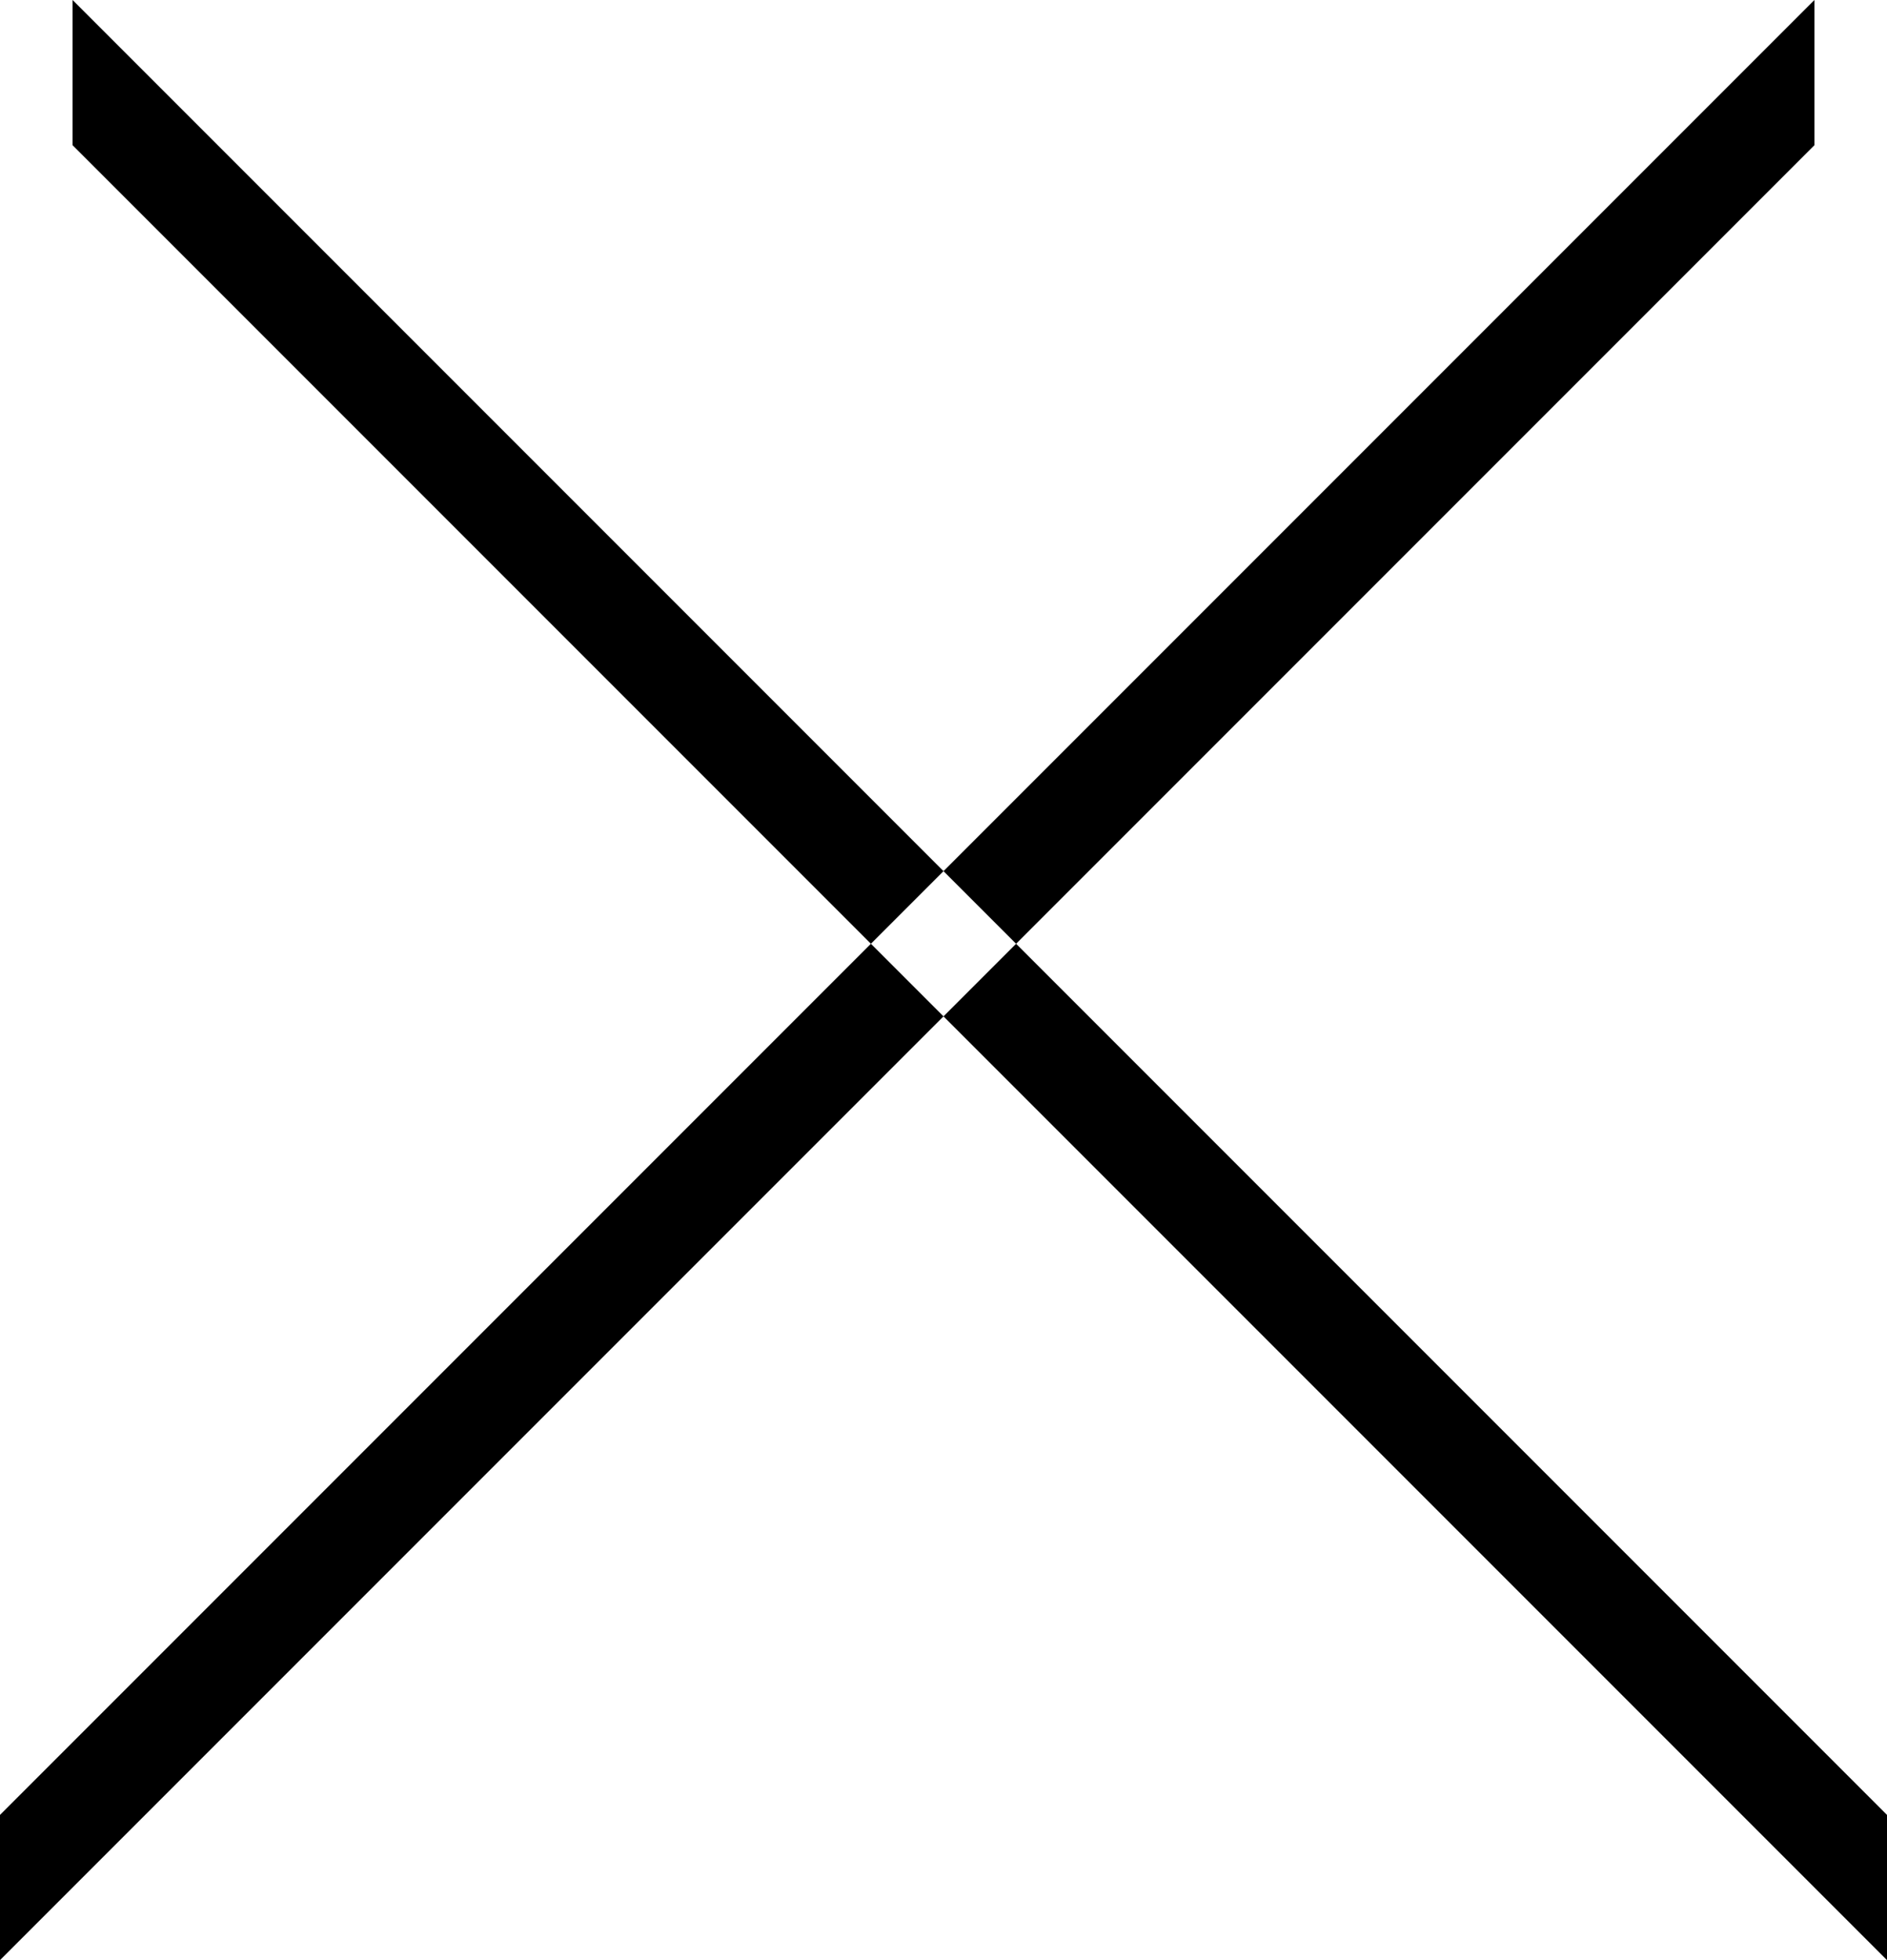 <svg xmlns="http://www.w3.org/2000/svg" width="26" height="27" viewBox="0 0 26 27">
<defs>
    <style>
      .cls-1 {
        fill-rule: evenodd;
      }
    </style>
  </defs>
  <path id="Shape_4_copy_4" data-name="Shape 4 copy 4" class="cls-1" d="M240,73.5v-2l25,25v2l-25-25m24,0v-2l-25,25v2l25-25" transform="translate(-239 -71.5)"/>
</svg>
